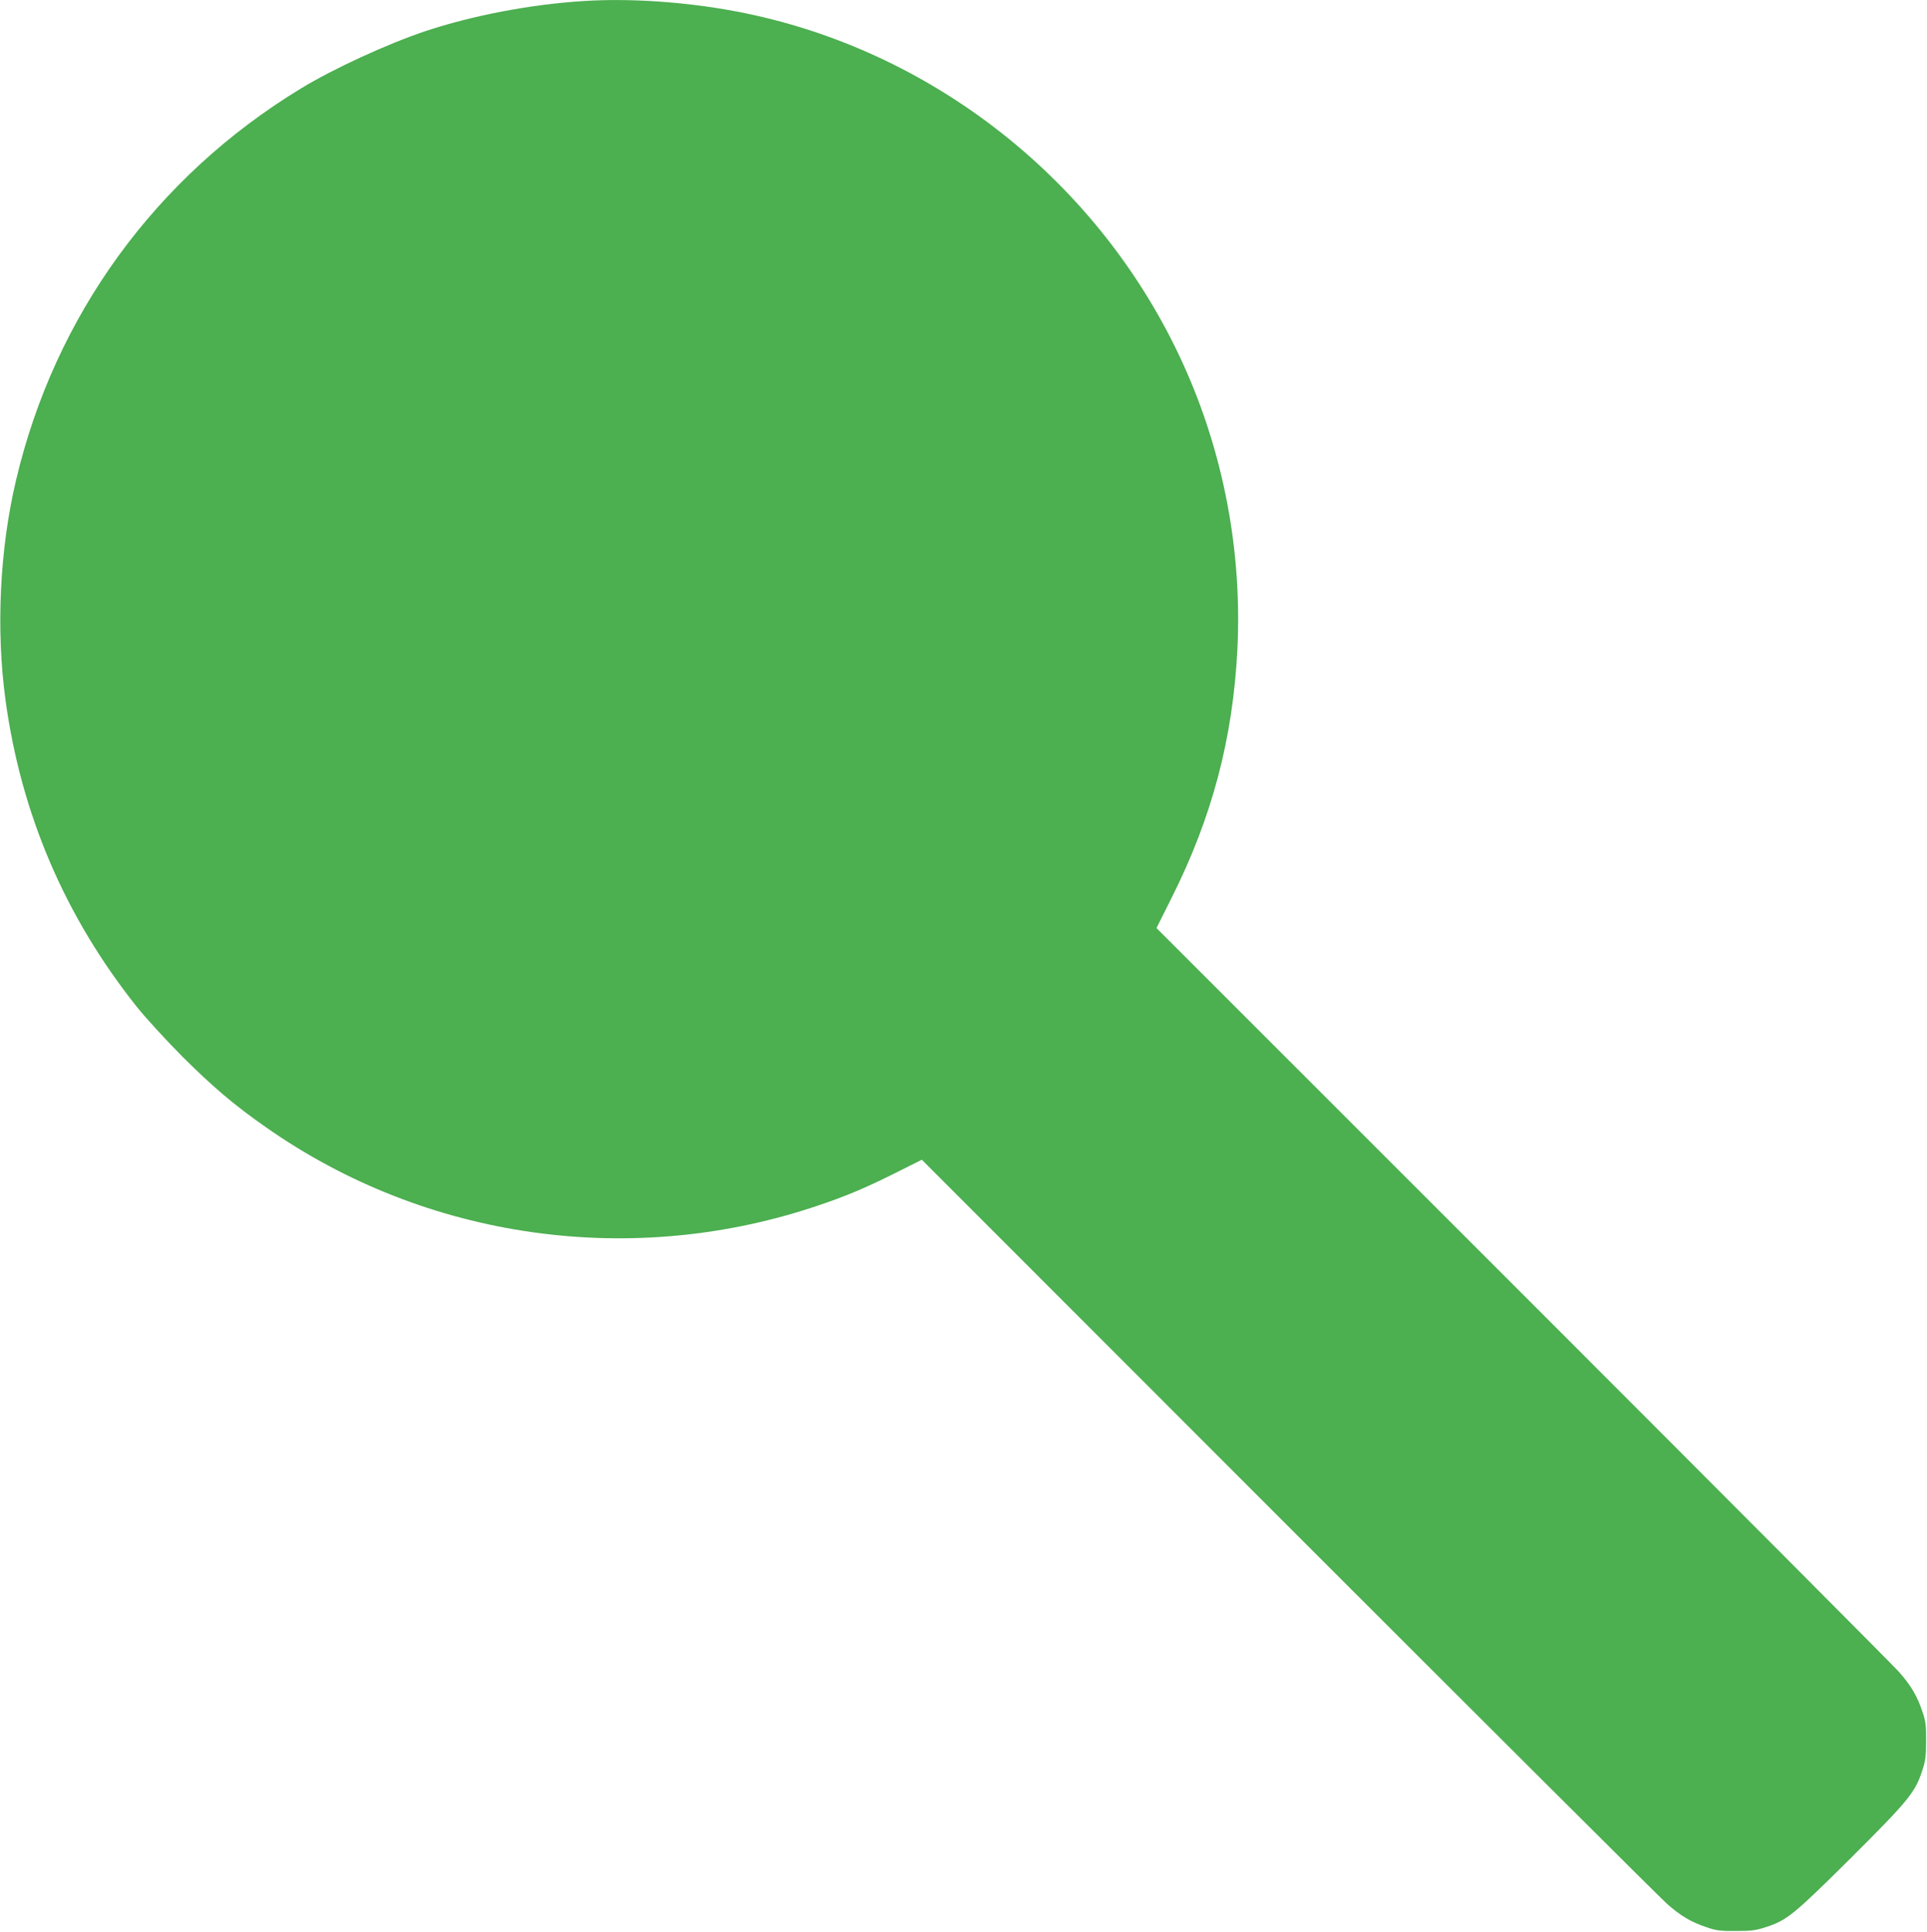 <?xml version="1.0" standalone="no"?>
<!DOCTYPE svg PUBLIC "-//W3C//DTD SVG 20010904//EN"
 "http://www.w3.org/TR/2001/REC-SVG-20010904/DTD/svg10.dtd">
<svg version="1.0" xmlns="http://www.w3.org/2000/svg"
 width="1277pt" height="1280pt" viewBox="0 0 1277 1280"
 preserveAspectRatio="xMidYMid meet">
<g transform="translate(0,1280) scale(0.1,-0.1)"
fill="#4caf50" stroke="none">
<path d="M3865 12793 c-349 -22 -731 -95 -1045 -199 -251 -84 -613 -250 -827
-381 -961 -584 -1631 -1506 -1887 -2596 -108 -456 -133 -987 -70 -1452 103
-757 394 -1437 870 -2035 59 -74 196 -223 303 -331 199 -198 343 -321 551
-466 1065 -749 2439 -941 3680 -514 171 58 301 113 483 204 l186 93 2428
-2429 c1336 -1336 2465 -2461 2510 -2501 90 -80 163 -123 268 -157 58 -20 90
-24 190 -23 102 0 132 4 201 27 137 45 182 82 558 455 380 379 426 434 473
576 23 69 27 98 27 201 1 100 -3 132 -23 190 -34 105 -77 178 -157 268 -40 45
-1163 1172 -2496 2505 l-2424 2423 101 202 c268 534 405 1054 435 1644 32 649
-91 1300 -358 1888 -549 1211 -1671 2096 -2967 2340 -335 63 -702 88 -1010 68z"/>
</g>
</svg>
